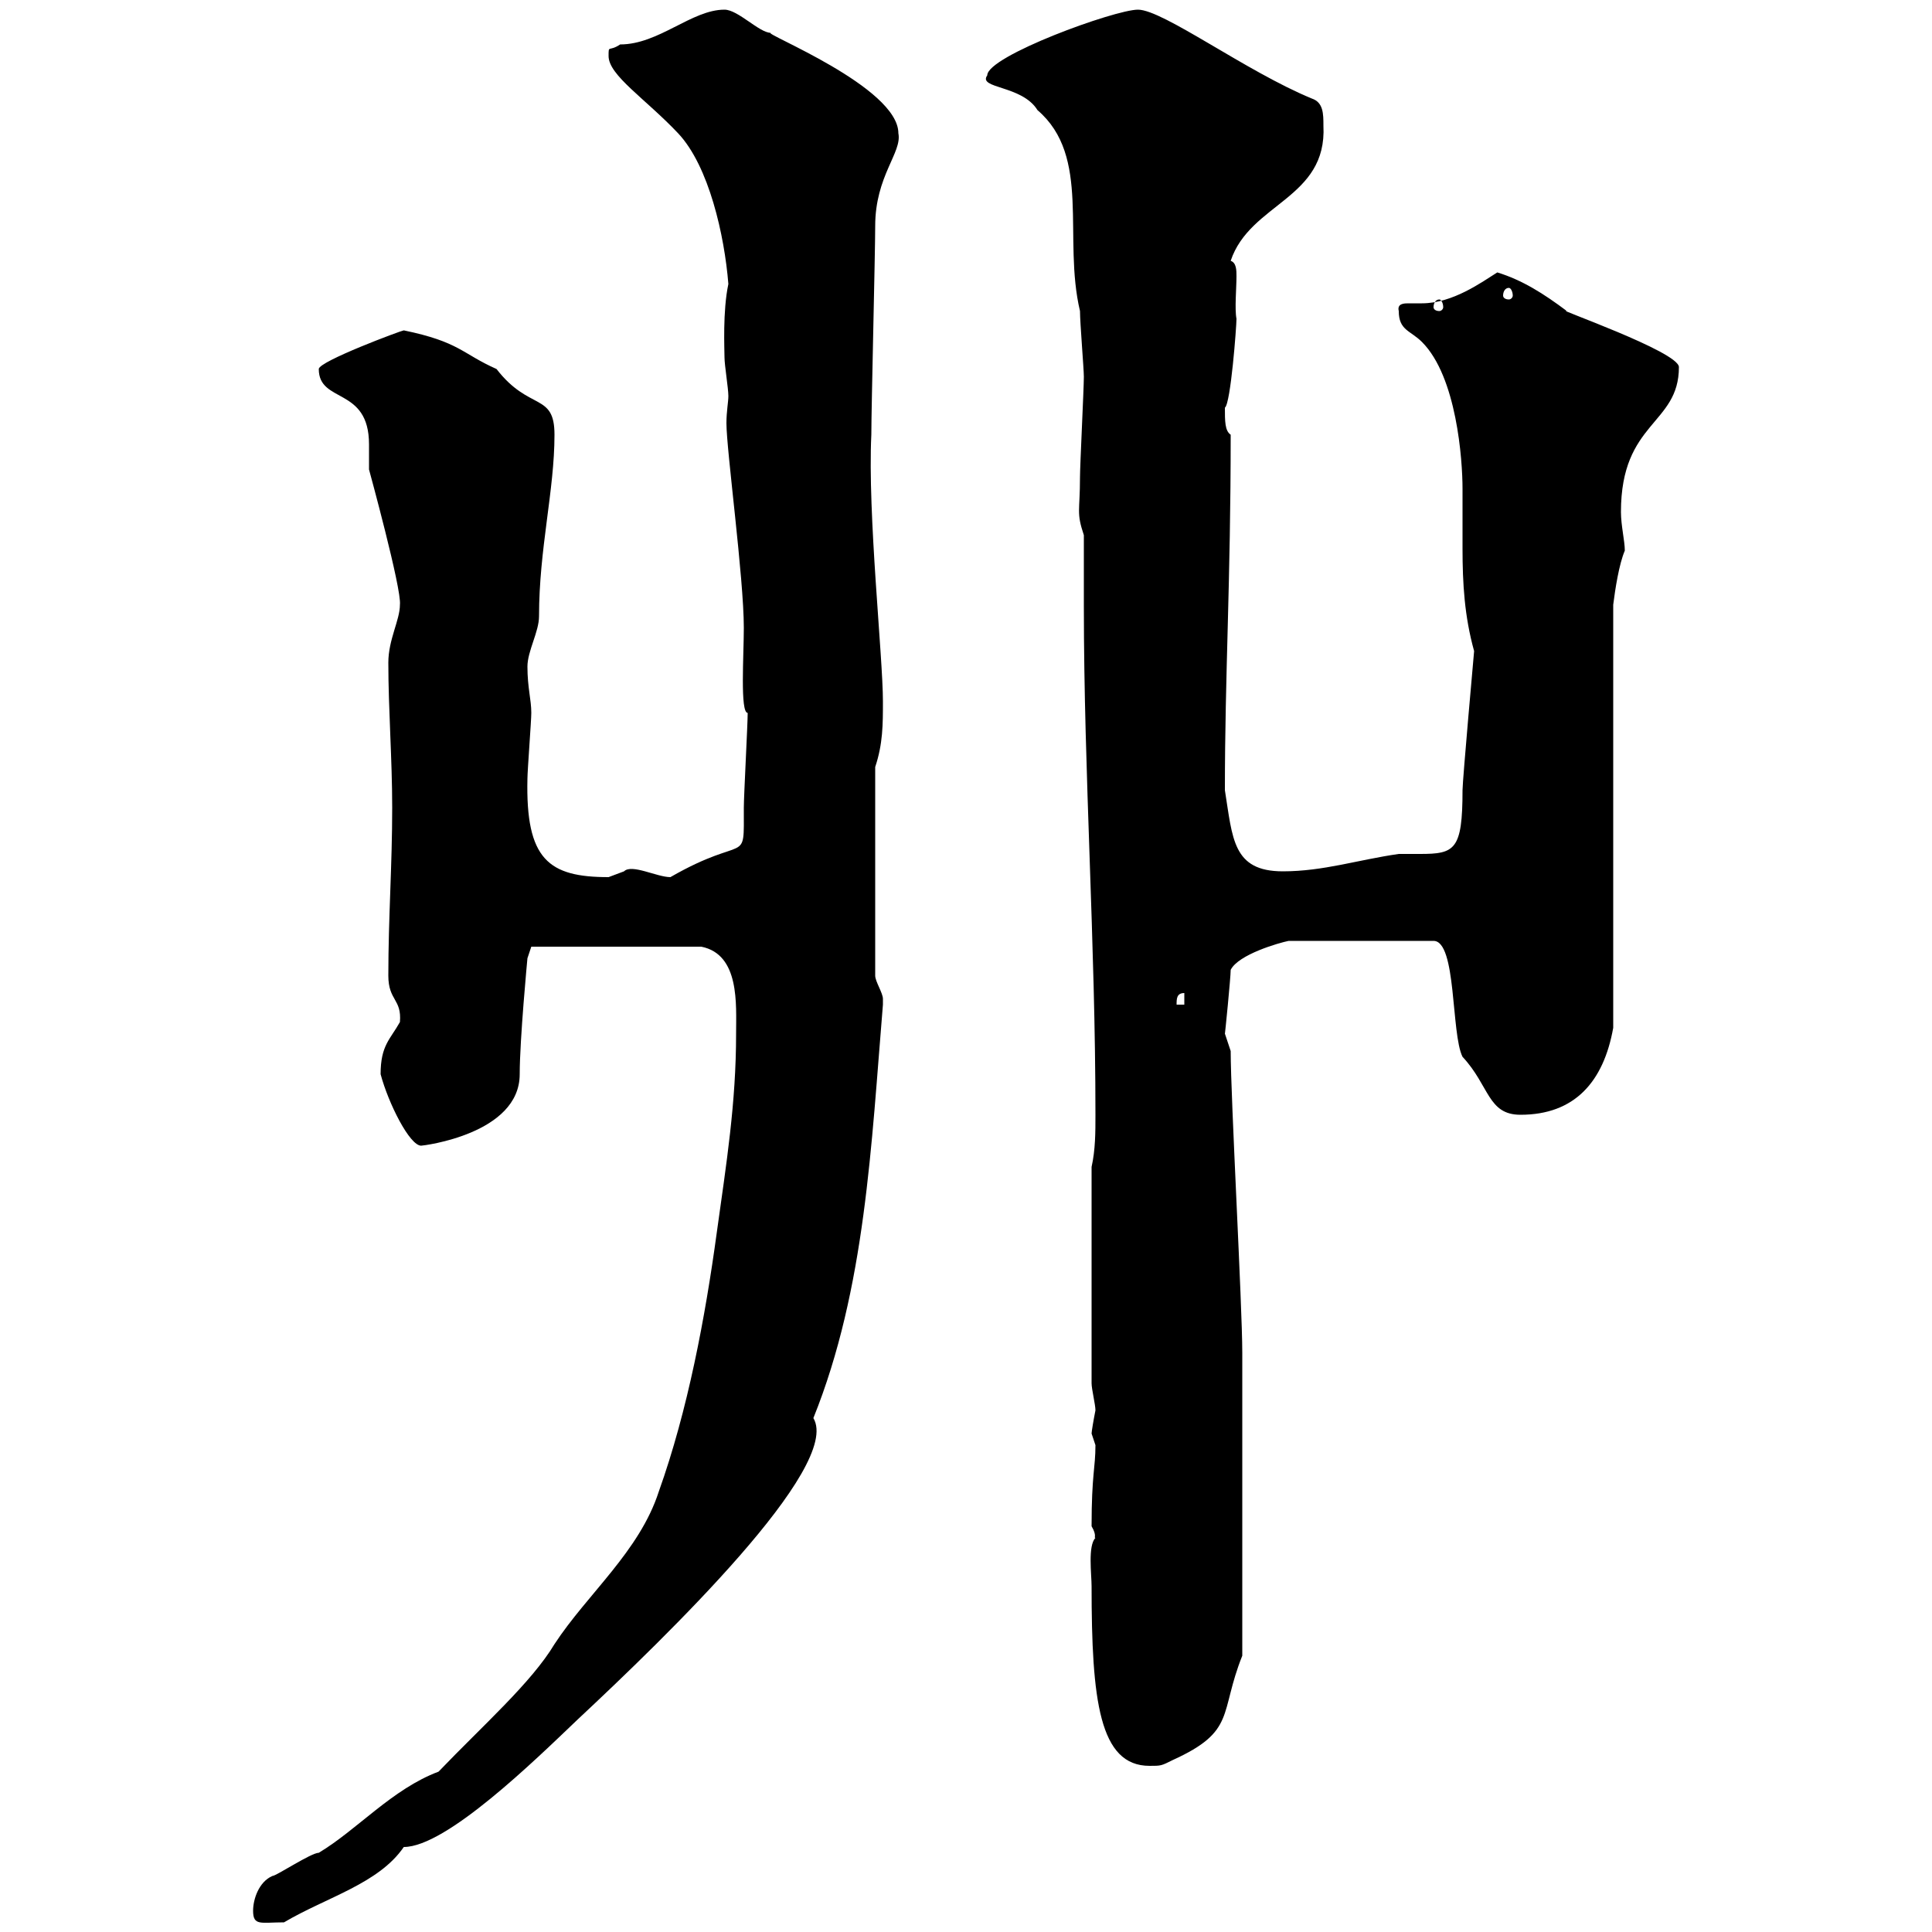 <svg xmlns="http://www.w3.org/2000/svg" xmlns:xlink="http://www.w3.org/1999/xlink" width="300" height="300"><path d="M39.30 296.70C39.30 299.10 40.50 298.50 44.10 298.50C50.70 294.60 58.80 292.50 62.70 286.80C69.30 286.80 83.10 273.30 89.70 267C103.50 254.10 130.80 227.70 126.30 220.20C134.40 200.10 135.30 177.60 137.10 156C137.10 156 137.10 156 137.10 155.10C137.10 154.20 135.90 152.40 135.90 151.50L135.90 119.10C137.10 115.50 137.10 112.50 137.10 108.90C137.10 102 134.70 79.80 135.30 67.50C135.30 63.30 135.90 39.30 135.90 35.10C135.90 27.30 140.10 23.70 139.50 20.70C139.50 13.50 118.20 5.10 119.70 5.10C117.90 5.10 114.60 1.50 112.50 1.50C107.40 1.50 102.30 6.90 96.30 6.90C94.50 8.10 94.50 6.90 94.50 8.70C94.50 11.70 100.20 15.30 105.30 20.70C110.10 25.80 112.50 36.60 113.10 44.10C112.20 48.30 112.50 54.30 112.50 55.50C112.50 56.70 113.10 60.30 113.10 61.50C113.10 62.40 112.80 63.90 112.80 65.70C112.80 69.90 115.50 89.70 115.50 97.50C115.50 101.70 114.90 110.70 116.10 110.70C116.10 112.50 115.50 123.60 115.50 125.40C115.50 134.70 116.10 129.30 104.10 136.20C102 136.20 98.10 134.10 96.90 135.30C96.90 135.30 94.50 136.20 94.50 136.20C85.20 136.20 81.60 133.50 81.90 120.90C81.90 119.70 82.50 111.90 82.50 110.70C82.50 108.60 81.90 106.80 81.90 103.50C81.90 101.10 83.70 98.10 83.70 95.70C83.70 85.20 86.10 76.20 86.10 67.50C86.10 60.90 82.20 63.90 77.10 57.30C71.70 54.90 71.40 53.10 62.70 51.30C62.40 51.30 49.50 56.10 49.50 57.30C49.50 62.70 57.30 60 57.30 69C57.30 70.80 57.30 72.30 57.30 72.90C57.30 72.90 62.40 91.50 62.10 93.90C62.10 96.30 60.30 99.30 60.30 102.90C60.30 110.10 60.90 117.90 60.90 125.40C60.90 134.40 60.30 142.50 60.30 151.50C60.30 155.40 62.40 155.10 62.10 158.70C60.60 161.40 59.10 162.30 59.10 166.80C60.30 171.30 63.60 177.90 65.40 177.90C65.70 177.90 80.70 176.10 80.70 166.80C80.70 161.40 81.90 148.80 81.90 148.80L82.50 147L108.90 147C114.90 148.20 114.30 156 114.30 160.50C114.30 171.30 112.80 180.60 111.30 191.40C109.50 204.60 106.80 219 102.30 231.60C99.30 240.90 91.20 247.50 86.10 255.30C82.50 261.30 75 267.90 68.10 275.10C60.90 277.80 55.50 284.10 49.50 287.70C48.30 287.70 42.90 291.30 42.30 291.30C40.20 292.20 39.30 294.90 39.30 296.70ZM169.50 246.30C169.50 264 170.70 274.20 178.50 274.20C180.30 274.20 180.30 274.20 182.10 273.30C192 268.80 189.30 266.10 192.90 257.10L192.90 210C192.90 202.80 191.10 170.40 191.10 163.20C191.10 163.20 190.20 160.50 190.20 160.50C190.20 160.80 191.10 151.80 191.10 150.60C192.30 148.20 198.60 146.40 200.10 146.10L222.60 146.10C226.20 146.10 225.30 160.50 227.10 164.10C231.30 168.60 231 173.10 236.10 173.10C244.50 173.10 249 168 250.50 159.60L250.50 93.90C250.80 91.50 251.40 87.60 252.30 85.50C252.30 84 251.70 81.60 251.70 79.50C251.70 65.40 260.70 66 260.70 57C260.70 54.60 240.90 47.70 243.30 48.30C239.70 45.60 236.40 43.50 232.50 42.30C230.10 43.80 225.60 47.10 220.80 47.10C220.20 47.10 219.30 47.10 218.70 47.10C218.10 47.10 216.90 47.10 217.20 48.30C217.20 51.30 219 51.30 220.80 53.10C226.20 58.50 227.10 71.40 227.10 75.90C227.10 78.90 227.10 82.20 227.10 85.20C227.10 90.60 227.40 95.70 228.90 101.10C228.90 101.10 227.10 121.20 227.10 122.70C227.10 132 225.90 132.60 220.50 132.60C219.30 132.60 218.40 132.60 217.20 132.60C210.90 133.50 205.50 135.30 199.20 135.30C191.40 135.30 191.40 130.20 190.20 122.70C190.20 104.70 191.10 90.60 191.10 67.50C190.20 66.90 190.20 65.40 190.20 63.30C191.10 62.70 192 50.70 192 49.50C191.70 48 192 44.70 192 42.90C192 42 192 40.80 191.10 40.50C194.10 31.50 206.10 30.90 205.50 19.50C205.50 17.70 205.50 15.90 203.70 15.30C193.50 11.10 180.60 1.50 176.70 1.50C173.10 1.50 153.30 8.70 153.30 11.70C151.80 13.80 158.70 13.20 161.10 17.10C169.50 24.30 165 36.90 167.70 48.30C167.70 50.10 168.30 57.30 168.30 58.50C168.30 60.30 167.70 72.30 167.70 74.10C167.70 79.50 167.10 79.50 168.30 83.10C168.30 86.70 168.30 90.60 168.30 94.20C168.30 120 170.10 146.40 170.10 173.10C170.10 175.80 170.10 178.50 169.50 181.20L169.50 214.80C169.50 215.70 170.10 218.10 170.10 219C169.80 220.50 169.50 222.30 169.50 222.60C169.50 222.60 170.10 224.40 170.10 224.40C170.10 228 169.50 228.90 169.50 237C170.40 238.50 169.80 238.80 170.10 238.80C168.90 240 169.50 244.50 169.50 246.30ZM183.90 154.20L183.90 156L182.70 156C182.70 155.10 182.70 154.20 183.90 154.20ZM223.50 46.50C223.80 46.50 224.10 47.10 224.10 47.70C224.10 48 223.80 48.30 223.50 48.30C222.90 48.30 222.60 48 222.60 47.70C222.60 47.10 222.90 46.50 223.50 46.50ZM234.30 44.70C234.60 44.70 234.90 45.30 234.90 45.90C234.90 46.20 234.60 46.50 234.30 46.50C233.70 46.50 233.40 46.20 233.40 45.90C233.40 45.30 233.70 44.70 234.30 44.70Z"/></svg>